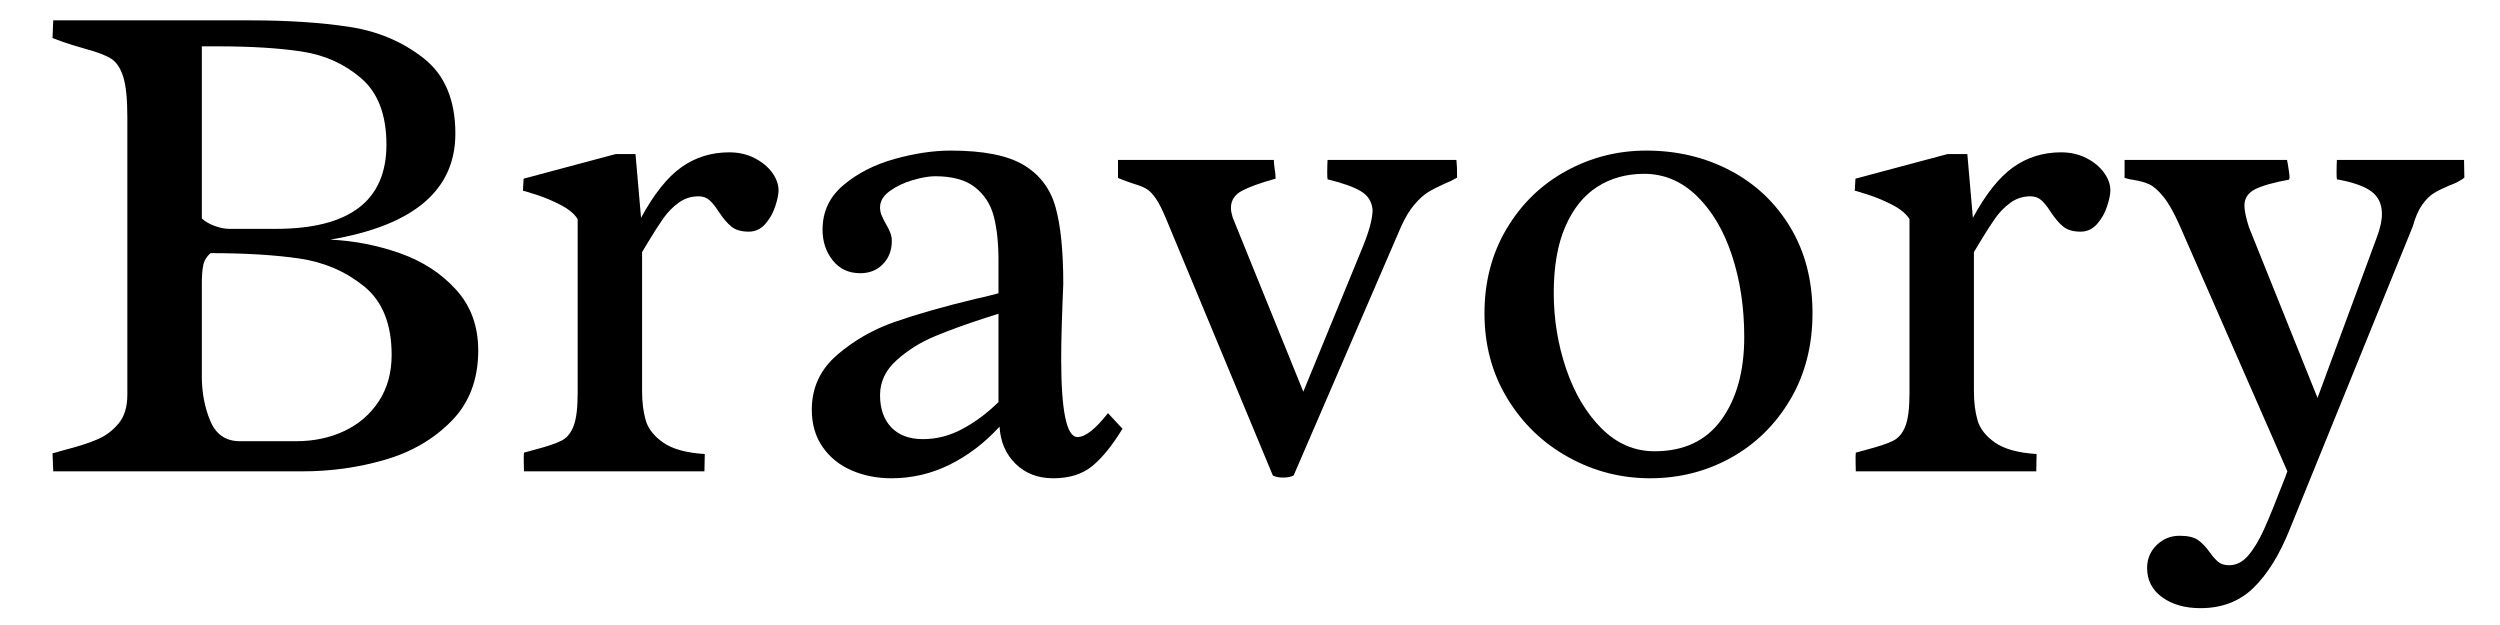 <svg version="1.2" preserveAspectRatio="xMidYMid meet" height="500" viewBox="0 0 1500 375" zoomAndPan="magnify" width="2000" xmlns:xlink="http://www.w3.org/1999/xlink" xmlns="http://www.w3.org/2000/svg"><defs></defs><g id="e794dcad2e"><g style="fill:#000000;fill-opacity:1;"><g transform="translate(17.391, 282.805)"><path d="M 59.016 -212.609 C 59.016 -223.547 58.18 -231.613 56.516 -236.812 C 54.859 -242.008 52.438 -245.613 49.25 -247.625 C 46.062 -249.633 40.867 -251.609 33.672 -253.547 C 32.703 -253.828 30.238 -254.555 26.281 -255.734 C 22.332 -256.91 18.281 -258.328 14.125 -259.984 L 14.547 -270.594 L 132.594 -270.594 C 155.039 -270.594 174.816 -269.305 191.922 -266.734 C 209.035 -264.172 223.961 -257.898 236.703 -247.922 C 249.453 -237.953 255.828 -222.852 255.828 -202.625 C 255.828 -168.688 230.82 -147.488 180.812 -139.031 C 195.219 -138.344 209.176 -135.609 222.688 -130.828 C 236.195 -126.047 247.383 -118.77 256.25 -109 C 265.113 -99.238 269.547 -87.082 269.547 -72.531 C 269.547 -55.207 264.211 -41.109 253.547 -30.234 C 242.879 -19.359 229.578 -11.598 213.641 -6.953 C 197.711 -2.316 181.227 0 164.188 0 L 14.547 0 L 14.125 -10.812 L 21.609 -12.891 C 29.648 -14.961 36.16 -17.07 41.141 -19.219 C 46.129 -21.363 50.352 -24.551 53.812 -28.781 C 57.281 -33.008 59.016 -38.723 59.016 -45.922 Z M 103.703 -151.719 C 105.641 -149.914 108.203 -148.426 111.391 -147.25 C 114.578 -146.07 117.555 -145.484 120.328 -145.484 L 147.969 -145.484 C 192.301 -145.484 214.469 -162.316 214.469 -195.984 C 214.469 -213.848 209.445 -227.109 199.406 -235.766 C 189.363 -244.43 177.484 -249.801 163.766 -251.875 C 150.047 -253.957 133.211 -255 113.266 -255 L 103.703 -255 Z M 103.703 -56.938 C 103.703 -47.238 105.398 -38.336 108.797 -30.234 C 112.191 -22.129 118.113 -18.078 126.562 -18.078 L 160.234 -18.078 C 170.898 -18.078 180.562 -20.117 189.219 -24.203 C 197.883 -28.297 204.781 -34.254 209.906 -42.078 C 215.031 -49.91 217.594 -59.16 217.594 -69.828 C 217.594 -88.391 212.051 -102.141 200.969 -111.078 C 189.883 -120.016 176.961 -125.555 162.203 -127.703 C 147.453 -129.848 129.688 -130.922 108.906 -130.922 C 106.539 -128.848 105.082 -126.391 104.531 -123.547 C 103.977 -120.711 103.703 -117.078 103.703 -112.641 Z M 103.703 -56.938" style="stroke:none"></path></g><g transform="translate(305.44, 282.805)"><path d="M 79.812 -48 C 79.812 -41.488 80.535 -35.703 81.984 -30.641 C 83.441 -25.586 86.941 -21.125 92.484 -17.25 C 98.023 -13.375 106.336 -11.086 117.422 -10.391 L 117.219 0 L 8.938 0 C 8.938 -1.102 8.898 -2.898 8.828 -5.391 C 8.766 -7.891 8.801 -9.832 8.938 -11.219 L 15.797 -13.094 C 23.141 -15.031 28.406 -16.828 31.594 -18.484 C 34.781 -20.148 37.172 -23.098 38.766 -27.328 C 40.359 -31.555 41.156 -38.035 41.156 -46.766 L 41.156 -151.297 C 39.352 -154.348 36.023 -157.156 31.172 -159.719 C 26.328 -162.281 21.305 -164.391 16.109 -166.047 C 10.91 -167.711 8.312 -168.477 8.312 -168.344 L 8.734 -175.609 L 64.016 -190.375 L 75.859 -190.375 L 79.188 -152.125 C 86.938 -166.395 95.004 -176.508 103.391 -182.469 C 111.773 -188.426 121.367 -191.406 132.172 -191.406 C 137.711 -191.406 142.734 -190.258 147.234 -187.969 C 151.742 -185.688 155.281 -182.781 157.844 -179.25 C 160.406 -175.719 161.688 -172.148 161.688 -168.547 C 161.688 -166.191 161.023 -163.004 159.703 -158.984 C 158.391 -154.961 156.383 -151.426 153.688 -148.375 C 150.988 -145.332 147.695 -143.812 143.812 -143.812 C 139.383 -143.812 135.922 -144.816 133.422 -146.828 C 130.93 -148.836 128.367 -151.852 125.734 -155.875 C 123.797 -158.914 121.957 -161.195 120.219 -162.719 C 118.488 -164.25 116.312 -165.016 113.688 -165.016 C 109.25 -165.016 105.266 -163.734 101.734 -161.172 C 98.203 -158.609 95.117 -155.453 92.484 -151.703 C 89.848 -147.961 86.66 -142.977 82.922 -136.75 L 79.812 -131.547 Z M 79.812 -48" style="stroke:none"></path></g></g><g style="fill:#000000;fill-opacity:1;"><g transform="translate(468.169, 282.805)"><path d="M 130.922 -126.562 C 130.922 -136.957 129.984 -145.754 128.109 -152.953 C 126.242 -160.16 122.504 -165.977 116.891 -170.406 C 111.285 -174.844 103.285 -177.062 92.891 -177.062 C 89.297 -177.062 84.863 -176.301 79.594 -174.781 C 74.332 -173.258 69.727 -171.078 65.781 -168.234 C 61.832 -165.391 59.859 -162.098 59.859 -158.359 C 59.859 -156.836 60.133 -155.348 60.688 -153.891 C 61.238 -152.441 62.141 -150.609 63.391 -148.391 C 64.629 -146.305 65.523 -144.504 66.078 -142.984 C 66.641 -141.461 66.922 -139.867 66.922 -138.203 C 66.922 -132.66 65.156 -128.051 61.625 -124.375 C 58.094 -120.707 53.551 -118.875 48 -118.875 C 41.07 -118.875 35.566 -121.438 31.484 -126.562 C 27.398 -131.688 25.359 -137.852 25.359 -145.062 C 25.359 -155.863 29.582 -164.797 38.031 -171.859 C 46.477 -178.93 56.691 -184.129 68.672 -187.453 C 80.66 -190.785 91.852 -192.453 102.25 -192.453 C 121.781 -192.453 136.359 -189.578 145.984 -183.828 C 155.617 -178.078 161.992 -169.691 165.109 -158.672 C 168.234 -147.66 169.797 -132.25 169.797 -112.438 L 169.375 -102.047 C 169.238 -98.992 169.066 -93.93 168.859 -86.859 C 168.648 -79.797 168.547 -73.285 168.547 -67.328 C 168.547 -36.16 171.801 -20.578 178.312 -20.578 C 183.02 -20.578 189.117 -25.359 196.609 -34.922 L 205.328 -25.562 C 199.234 -15.582 193.207 -8.133 187.25 -3.219 C 181.289 1.695 173.461 4.156 163.766 4.156 C 154.617 4.156 147.102 1.281 141.219 -4.469 C 135.332 -10.219 132.109 -17.664 131.547 -26.812 C 122.68 -17.113 112.738 -9.523 101.719 -4.047 C 90.707 1.422 79.039 4.156 66.719 4.156 C 58.125 4.156 50.188 2.598 42.906 -0.516 C 35.633 -3.641 29.816 -8.316 25.453 -14.547 C 21.086 -20.785 18.906 -28.27 18.906 -37 C 18.906 -50.156 23.961 -61.098 34.078 -69.828 C 44.191 -78.555 55.828 -85.207 68.984 -89.781 C 82.148 -94.352 98.227 -98.926 117.219 -103.5 C 118.875 -103.77 123.441 -104.879 130.922 -106.828 Z M 130.922 -94.562 C 128.848 -93.863 126.219 -93.031 123.031 -92.062 C 111.113 -88.188 100.93 -84.477 92.484 -80.938 C 84.035 -77.406 76.484 -72.66 69.828 -66.703 C 63.18 -60.754 59.859 -53.758 59.859 -45.719 C 59.859 -37.539 62.109 -31.098 66.609 -26.391 C 71.109 -21.68 77.445 -19.328 85.625 -19.328 C 93.801 -19.328 101.695 -21.367 109.312 -25.453 C 116.938 -29.547 124.141 -34.914 130.922 -41.562 Z M 130.922 -94.562" style="stroke:none"></path></g></g><g style="fill:#000000;fill-opacity:1;"><g transform="translate(675.582, 282.805)"><path d="M 100.594 2.5 C 98.926 3.32 96.848 3.734 94.359 3.734 C 91.723 3.734 89.645 3.32 88.125 2.5 L 24.516 -150.469 C 22.16 -156.281 20.016 -160.609 18.078 -163.453 C 16.141 -166.297 14.27 -168.27 12.469 -169.375 C 10.664 -170.488 8.102 -171.531 4.781 -172.5 C 1.312 -173.602 -1.875 -174.781 -4.781 -176.031 L -4.781 -186.828 L 88.734 -186.828 C 88.734 -185.723 88.875 -184.062 89.156 -181.844 C 89.57 -179.625 89.781 -177.547 89.781 -175.609 C 80.77 -173.117 74.047 -170.695 69.609 -168.344 C 65.18 -165.988 62.969 -162.523 62.969 -157.953 C 62.969 -156.566 63.316 -154.691 64.016 -152.328 L 106.406 -47.797 L 142.156 -134.875 C 146.031 -144.438 147.969 -151.781 147.969 -156.906 C 147.551 -161.758 145.227 -165.469 141 -168.031 C 136.781 -170.594 130.098 -172.984 120.953 -175.203 C 120.816 -176.023 120.75 -177.613 120.75 -179.969 C 120.75 -181.633 120.781 -183.094 120.844 -184.344 C 120.914 -185.594 120.953 -186.422 120.953 -186.828 L 198.266 -186.828 C 198.547 -184.473 198.688 -180.941 198.688 -176.234 C 196.051 -174.711 193.484 -173.469 190.984 -172.5 C 186.973 -170.695 183.688 -169 181.125 -167.406 C 178.562 -165.812 175.859 -163.348 173.016 -160.016 C 170.172 -156.691 167.504 -152.258 165.016 -146.719 Z M 100.594 2.5" style="stroke:none"></path></g></g><g style="fill:#000000;fill-opacity:1;"><g transform="translate(873.642, 282.805)"><path d="M 114.094 -192.453 C 132.52 -192.453 149.316 -188.469 164.484 -180.5 C 179.66 -172.531 191.68 -161.164 200.547 -146.406 C 209.422 -131.656 213.859 -114.508 213.859 -94.969 C 213.859 -75.438 209.422 -58.156 200.547 -43.125 C 191.68 -28.094 179.836 -16.453 165.016 -8.203 C 150.191 0.035 133.977 4.156 116.375 4.156 C 98.926 4.156 82.578 -0.066 67.328 -8.516 C 52.086 -16.973 39.895 -28.719 30.75 -43.75 C 21.613 -58.781 17.047 -75.785 17.047 -94.766 C 17.047 -113.742 21.477 -130.68 30.344 -145.578 C 39.207 -160.473 51.086 -172.008 65.984 -180.188 C 80.879 -188.363 96.914 -192.453 114.094 -192.453 Z M 119.078 -12.047 C 136.68 -12.047 150.051 -18.348 159.188 -30.953 C 168.332 -43.566 172.906 -60.129 172.906 -80.641 C 172.906 -98.367 170.445 -114.68 165.531 -129.578 C 160.613 -144.473 153.582 -156.352 144.438 -165.219 C 135.289 -174.082 124.758 -178.516 112.844 -178.516 C 102.312 -178.516 92.992 -175.953 84.891 -170.828 C 76.785 -165.703 70.379 -157.805 65.672 -147.141 C 60.961 -136.473 58.609 -123.102 58.609 -107.031 C 58.609 -91.238 61.098 -76.031 66.078 -61.406 C 71.066 -46.789 78.133 -34.91 87.281 -25.766 C 96.426 -16.617 107.023 -12.047 119.078 -12.047 Z M 119.078 -12.047" style="stroke:none"></path></g><g transform="translate(1104.538, 282.805)"><path d="M 79.812 -48 C 79.812 -41.488 80.535 -35.703 81.984 -30.641 C 83.441 -25.586 86.941 -21.125 92.484 -17.25 C 98.023 -13.375 106.336 -11.086 117.422 -10.391 L 117.219 0 L 8.938 0 C 8.938 -1.102 8.898 -2.898 8.828 -5.391 C 8.766 -7.891 8.801 -9.832 8.938 -11.219 L 15.797 -13.094 C 23.141 -15.031 28.406 -16.828 31.594 -18.484 C 34.781 -20.148 37.172 -23.098 38.766 -27.328 C 40.359 -31.555 41.156 -38.035 41.156 -46.766 L 41.156 -151.297 C 39.352 -154.348 36.023 -157.156 31.172 -159.719 C 26.328 -162.281 21.305 -164.391 16.109 -166.047 C 10.91 -167.711 8.312 -168.477 8.312 -168.344 L 8.734 -175.609 L 64.016 -190.375 L 75.859 -190.375 L 79.188 -152.125 C 86.938 -166.395 95.004 -176.508 103.391 -182.469 C 111.773 -188.426 121.367 -191.406 132.172 -191.406 C 137.711 -191.406 142.734 -190.258 147.234 -187.969 C 151.742 -185.688 155.281 -182.781 157.844 -179.25 C 160.406 -175.719 161.688 -172.148 161.688 -168.547 C 161.688 -166.191 161.023 -163.004 159.703 -158.984 C 158.391 -154.961 156.383 -151.426 153.688 -148.375 C 150.988 -145.332 147.695 -143.812 143.812 -143.812 C 139.383 -143.812 135.922 -144.816 133.422 -146.828 C 130.93 -148.836 128.367 -151.852 125.734 -155.875 C 123.797 -158.914 121.957 -161.195 120.219 -162.719 C 118.488 -164.25 116.312 -165.016 113.688 -165.016 C 109.25 -165.016 105.266 -163.734 101.734 -161.172 C 98.203 -158.609 95.117 -155.453 92.484 -151.703 C 89.848 -147.961 86.66 -142.977 82.922 -136.75 L 79.812 -131.547 Z M 79.812 -48" style="stroke:none"></path></g></g><g style="fill:#000000;fill-opacity:1;"><g transform="translate(1274.749, 282.805)"><path d="M 32.844 -147.969 C 29.508 -155.445 26.316 -161.055 23.266 -164.797 C 20.223 -168.547 17.422 -171.008 14.859 -172.188 C 12.297 -173.363 9.281 -174.227 5.812 -174.781 C 3.738 -175.062 1.801 -175.477 0 -176.031 L 0 -186.828 L 97.469 -186.828 C 97.75 -185.586 98.129 -183.336 98.609 -180.078 C 99.098 -176.828 99.066 -175.129 98.516 -174.984 C 89.367 -173.328 82.645 -171.422 78.344 -169.266 C 74.051 -167.117 71.906 -163.832 71.906 -159.406 C 71.906 -156.488 72.805 -152.191 74.609 -146.516 L 115.766 -44.062 L 151.297 -140.281 C 153.367 -145.688 154.406 -150.395 154.406 -154.406 C 154.406 -160.363 152.258 -164.898 147.969 -168.016 C 143.676 -171.141 136.816 -173.535 127.391 -175.203 C 127.254 -176.023 127.188 -177.613 127.188 -179.969 C 127.188 -181.633 127.219 -183.094 127.281 -184.344 C 127.352 -185.594 127.391 -186.422 127.391 -186.828 L 203.672 -186.828 L 203.875 -176.234 C 201.656 -174.43 198.609 -172.836 194.734 -171.453 C 191.129 -169.93 188.113 -168.441 185.688 -166.984 C 183.258 -165.535 180.906 -163.219 178.625 -160.031 C 176.344 -156.844 174.438 -152.477 172.906 -146.938 L 99.125 34.703 C 93.031 49.941 85.789 61.648 77.406 69.828 C 69.031 78.004 58.398 82.094 45.516 82.094 C 36.234 82.094 28.578 79.91 22.547 75.547 C 16.523 71.18 13.516 65.328 13.516 57.984 C 13.516 52.578 15.414 48.004 19.219 44.266 C 23.031 40.523 27.641 38.656 33.047 38.656 C 37.891 38.656 41.523 39.484 43.953 41.141 C 46.379 42.805 48.77 45.301 51.125 48.625 C 52.926 51.125 54.625 53.031 56.219 54.344 C 57.812 55.664 59.992 56.328 62.766 56.328 C 67.055 56.328 70.863 54.383 74.188 50.5 C 77.52 46.625 80.676 41.395 83.656 34.812 C 86.633 28.227 90.82 17.941 96.219 3.953 L 97.672 0 Z M 32.844 -147.969" style="stroke:none"></path></g></g></g></svg>